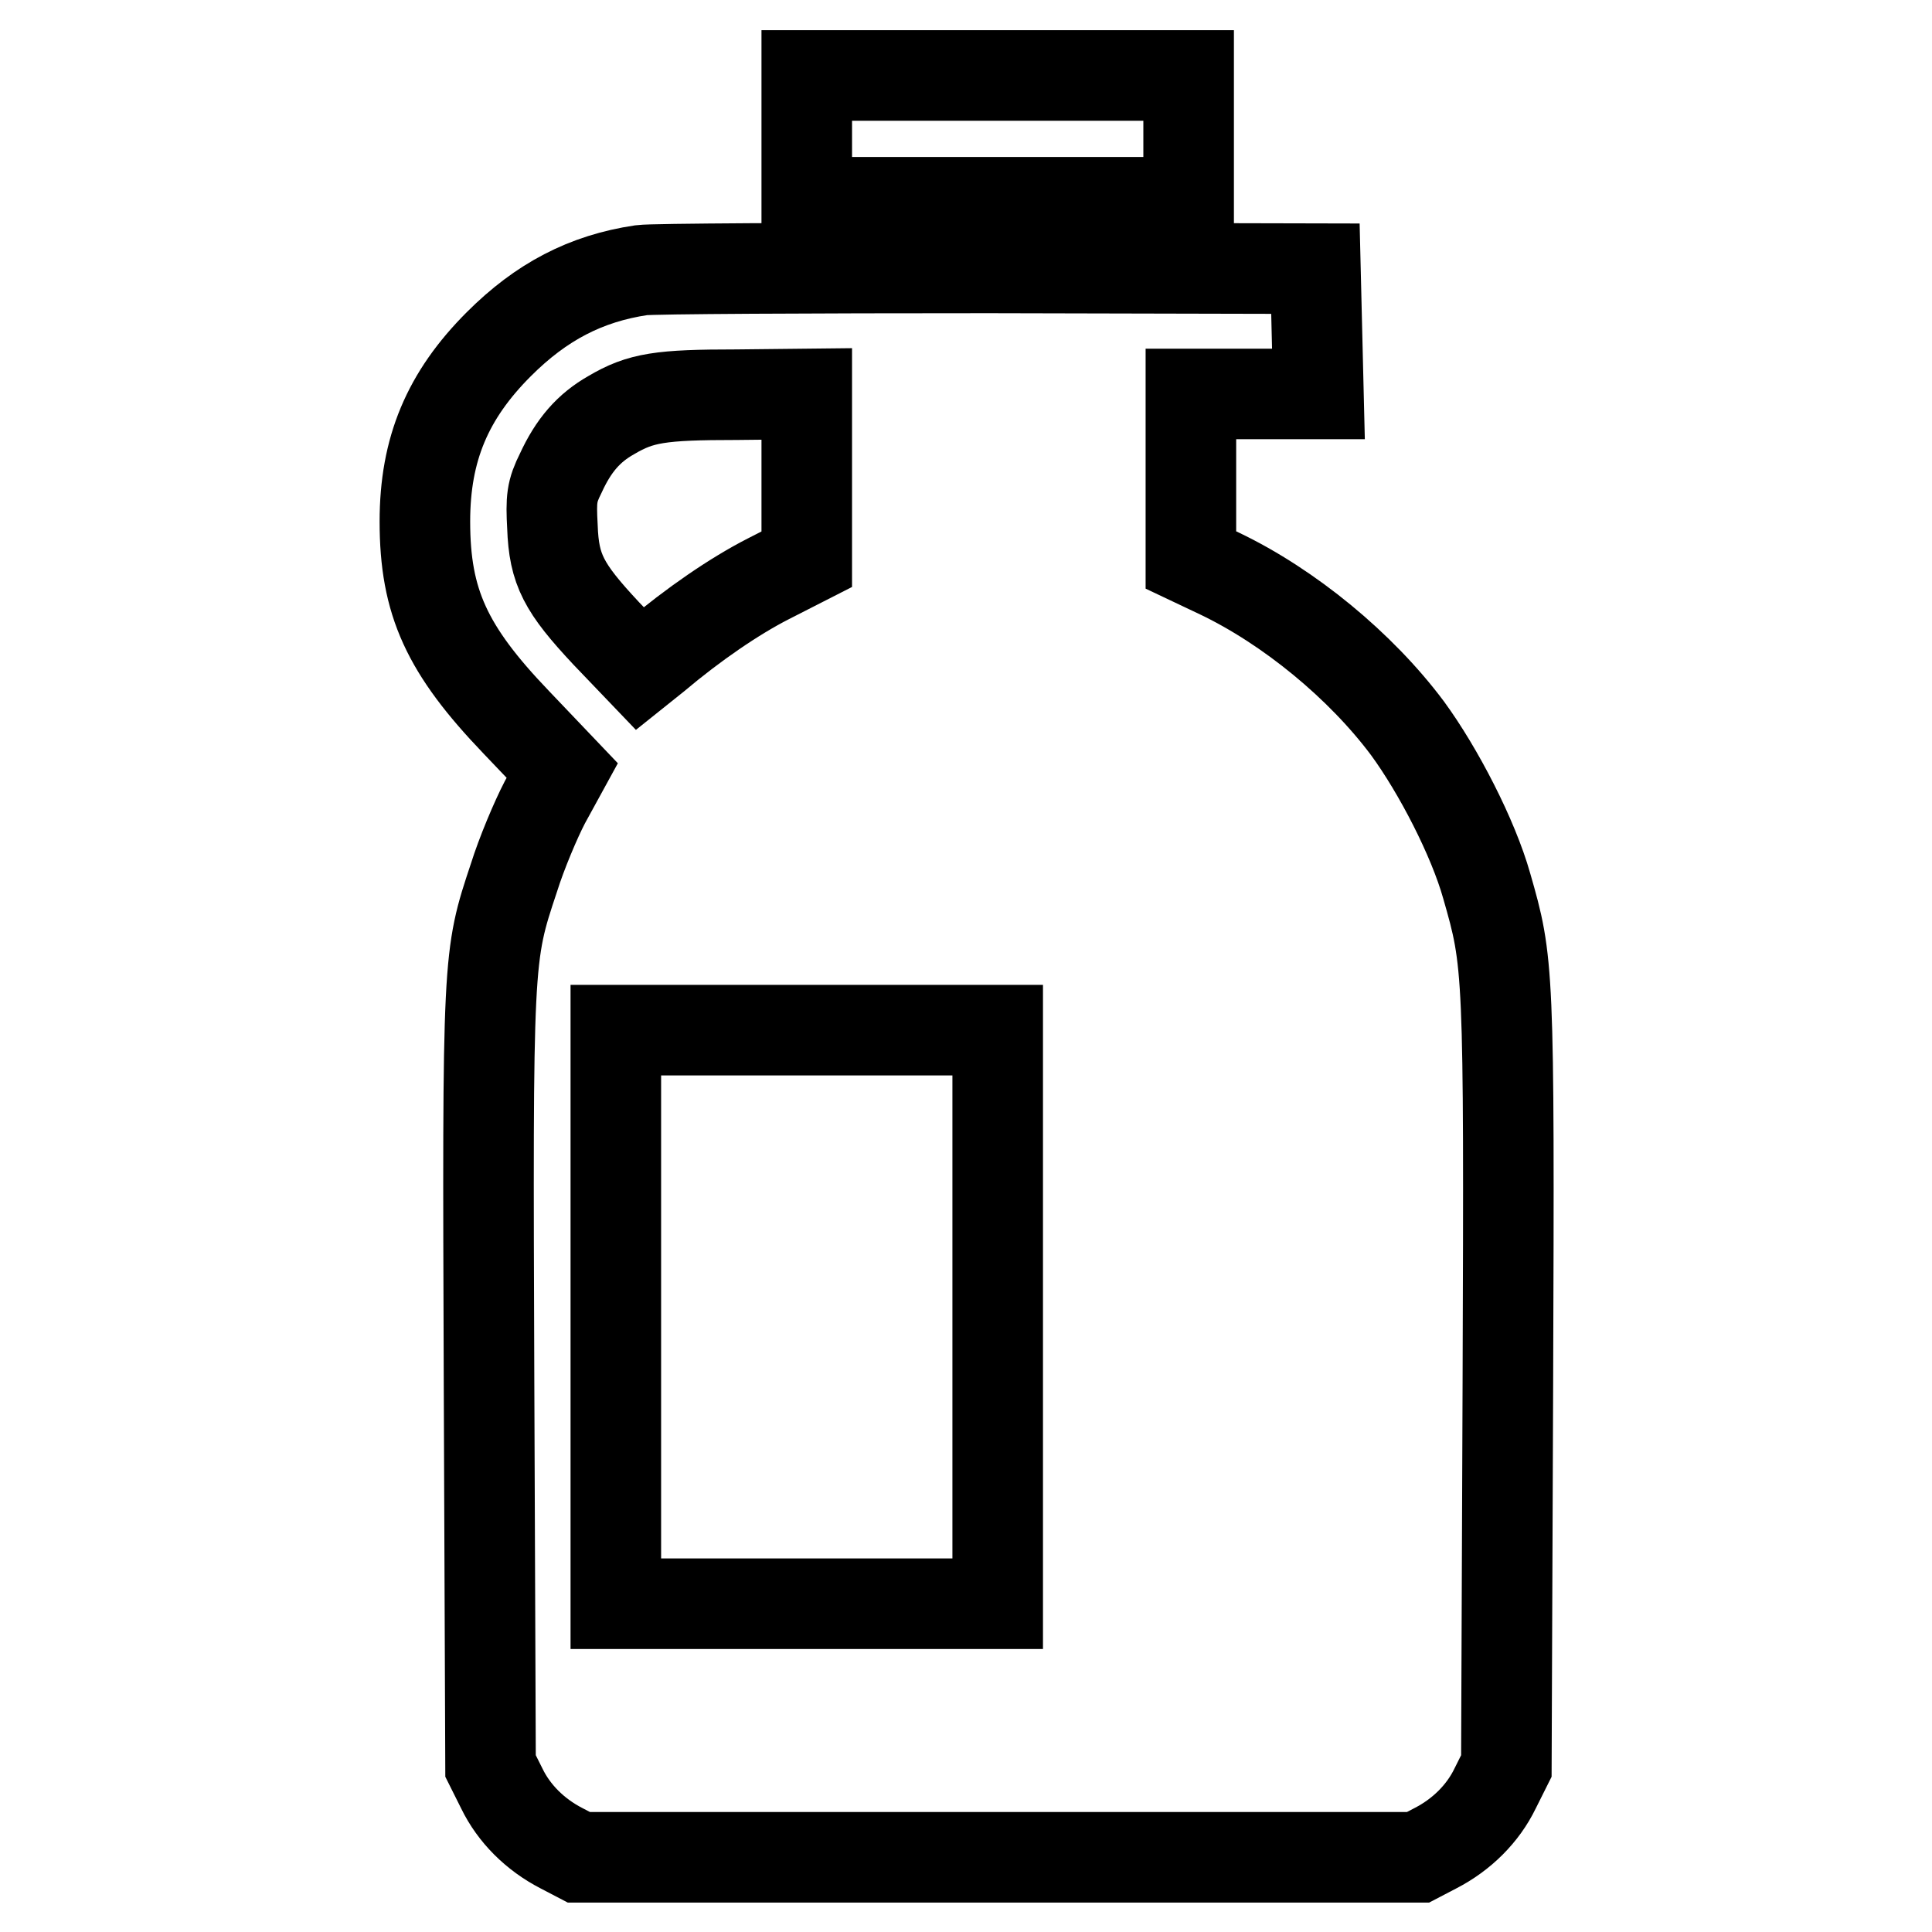 <?xml version="1.0" encoding="utf-8"?>
<!-- Svg Vector Icons : http://www.onlinewebfonts.com/icon -->
<!DOCTYPE svg PUBLIC "-//W3C//DTD SVG 1.1//EN" "http://www.w3.org/Graphics/SVG/1.1/DTD/svg11.dtd">
<svg version="1.1" xmlns="http://www.w3.org/2000/svg" xmlns:xlink="http://www.w3.org/1999/xlink" x="0px" y="0px" viewBox="0 0 256 256" enable-background="new 0 0 256 256" xml:space="preserve">
<g><g><g><path stroke-width="12" fill-opacity="0" stroke="#000000"  d="M106.9,18.4v8.4h25.3h25.3v-8.4V10h-25.3h-25.3V18.4z"/><path stroke-width="12" fill-opacity="0" stroke="#000000"  d="M85,35.8c-7.4,1.1-13.3,4.2-18.9,9.8c-6.8,6.8-9.8,13.9-9.8,23.5c0,10.7,2.9,17,12.1,26.6l6.1,6.4l-2.3,4.2c-1.2,2.3-3.1,6.8-4.1,10c-3.5,10.5-3.5,10.4-3.3,66.9l0.2,50.8l1.5,3c1.6,3.3,4.4,6.1,7.9,7.9l2.3,1.2h55.6h55.6l2.3-1.2c3.5-1.8,6.3-4.6,7.9-7.9l1.5-3l0.2-50.8c0.2-55.1,0.1-55.7-2.8-65.8c-1.8-6.4-6.4-15.3-10.5-20.9c-6.2-8.3-15.7-16.1-24.9-20.5l-3.8-1.8v-11v-11h8.4h8.5l-0.2-8.3l-0.2-8.3l-43.2-0.1C107.1,35.5,86.5,35.6,85,35.8z M106.9,63.1v11l-5.1,2.6c-4.5,2.3-9.9,6-15,10.3l-2,1.6l-4.5-4.7c-5.6-6-6.9-8.4-7.1-14.1c-0.2-3.7-0.1-4.7,1.1-7.1C76,59,78,56.7,81,55c3.9-2.3,6.5-2.7,16.6-2.7l9.3-0.1L106.9,63.1L106.9,63.1z M132.2,174.5v38h-25.3H81.6v-38v-38h25.3h25.3V174.5L132.2,174.5z"/></g></g></g>
</svg>